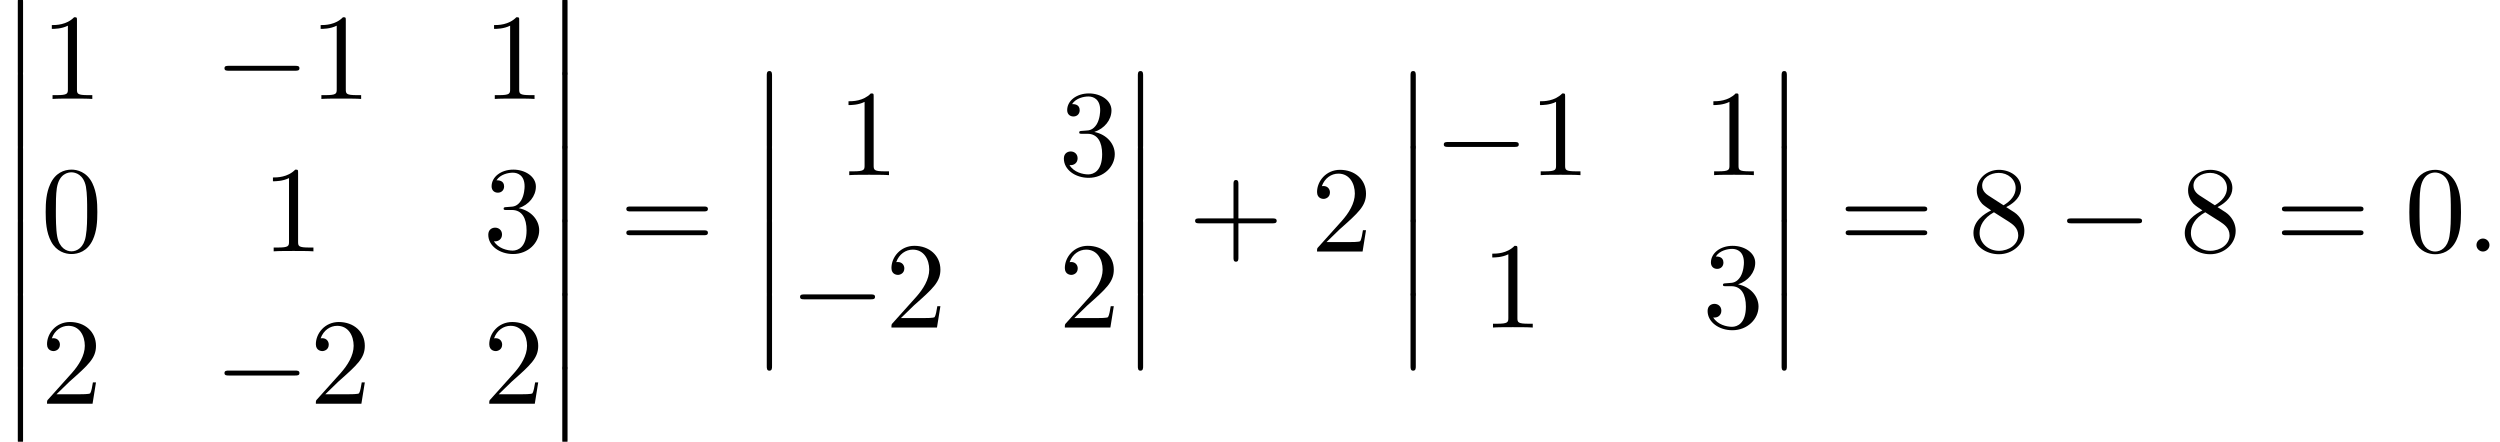 <?xml version='1.0' encoding='UTF-8'?>
<!-- This file was generated by dvisvgm 2.13.3 -->
<svg version='1.1' xmlns='http://www.w3.org/2000/svg' xmlns:xlink='http://www.w3.org/1999/xlink' width='222.275pt' height='39.273pt' viewBox='121.989 70.426 222.275 39.273'>
<defs>
<path id='g0-12' d='M1.582 6.371C1.582 6.545 1.582 6.775 1.811 6.775C2.051 6.775 2.051 6.556 2.051 6.371V.175C2.051 0 2.051-.229 1.822-.229C1.582-.229 1.582-.011 1.582 .175V6.371Z'/>
<path id='g2-58' d='M2.095-.578C2.095-.895 1.833-1.156 1.516-1.156S.938-.895 .938-.578S1.2 0 1.516 0S2.095-.262 2.095-.578Z'/>
<path id='g1-0' d='M7.189-2.509C7.375-2.509 7.571-2.509 7.571-2.727S7.375-2.945 7.189-2.945H1.287C1.102-2.945 .905-2.945 .905-2.727S1.102-2.509 1.287-2.509H7.189Z'/>
<path id='g3-43' d='M4.462-2.509H7.505C7.658-2.509 7.865-2.509 7.865-2.727S7.658-2.945 7.505-2.945H4.462V-6C4.462-6.153 4.462-6.36 4.244-6.36S4.025-6.153 4.025-6V-2.945H.971C.818-2.945 .611-2.945 .611-2.727S.818-2.509 .971-2.509H4.025V.545C4.025 .698 4.025 .905 4.244 .905S4.462 .698 4.462 .545V-2.509Z'/>
<path id='g3-48' d='M5.018-3.491C5.018-4.364 4.964-5.236 4.582-6.044C4.08-7.091 3.185-7.265 2.727-7.265C2.073-7.265 1.276-6.982 .829-5.967C.48-5.215 .425-4.364 .425-3.491C.425-2.673 .469-1.691 .916-.862C1.385 .022 2.182 .24 2.716 .24C3.305 .24 4.135 .011 4.615-1.025C4.964-1.778 5.018-2.629 5.018-3.491ZM2.716 0C2.291 0 1.647-.273 1.451-1.32C1.331-1.975 1.331-2.978 1.331-3.622C1.331-4.32 1.331-5.04 1.418-5.629C1.625-6.927 2.444-7.025 2.716-7.025C3.076-7.025 3.796-6.829 4.004-5.749C4.113-5.138 4.113-4.309 4.113-3.622C4.113-2.804 4.113-2.062 3.993-1.364C3.829-.327 3.207 0 2.716 0Z'/>
<path id='g3-49' d='M3.207-6.982C3.207-7.244 3.207-7.265 2.956-7.265C2.28-6.567 1.32-6.567 .971-6.567V-6.229C1.189-6.229 1.833-6.229 2.4-6.513V-.862C2.4-.469 2.367-.338 1.385-.338H1.036V0C1.418-.033 2.367-.033 2.804-.033S4.189-.033 4.571 0V-.338H4.222C3.24-.338 3.207-.458 3.207-.862V-6.982Z'/>
<path id='g3-50' d='M1.385-.84L2.542-1.964C4.244-3.469 4.898-4.058 4.898-5.149C4.898-6.393 3.916-7.265 2.585-7.265C1.353-7.265 .545-6.262 .545-5.291C.545-4.68 1.091-4.68 1.124-4.68C1.309-4.68 1.691-4.811 1.691-5.258C1.691-5.542 1.495-5.825 1.113-5.825C1.025-5.825 1.004-5.825 .971-5.815C1.222-6.524 1.811-6.927 2.444-6.927C3.436-6.927 3.905-6.044 3.905-5.149C3.905-4.276 3.36-3.415 2.76-2.738L.665-.404C.545-.284 .545-.262 .545 0H4.593L4.898-1.898H4.625C4.571-1.571 4.495-1.091 4.385-.927C4.309-.84 3.589-.84 3.349-.84H1.385Z'/>
<path id='g3-51' d='M3.164-3.84C4.058-4.135 4.691-4.898 4.691-5.76C4.691-6.655 3.731-7.265 2.684-7.265C1.582-7.265 .753-6.611 .753-5.782C.753-5.422 .993-5.215 1.309-5.215C1.647-5.215 1.865-5.455 1.865-5.771C1.865-6.316 1.353-6.316 1.189-6.316C1.527-6.851 2.247-6.993 2.64-6.993C3.087-6.993 3.687-6.753 3.687-5.771C3.687-5.64 3.665-5.007 3.382-4.527C3.055-4.004 2.684-3.971 2.411-3.96C2.324-3.949 2.062-3.927 1.985-3.927C1.898-3.916 1.822-3.905 1.822-3.796C1.822-3.676 1.898-3.676 2.084-3.676H2.564C3.458-3.676 3.862-2.935 3.862-1.865C3.862-.382 3.109-.065 2.629-.065C2.16-.065 1.342-.251 .96-.895C1.342-.84 1.68-1.08 1.68-1.495C1.68-1.887 1.385-2.105 1.069-2.105C.807-2.105 .458-1.953 .458-1.473C.458-.48 1.473 .24 2.662 .24C3.993 .24 4.985-.753 4.985-1.865C4.985-2.76 4.298-3.611 3.164-3.84Z'/>
<path id='g3-56' d='M1.778-4.985C1.276-5.313 1.233-5.684 1.233-5.869C1.233-6.535 1.942-6.993 2.716-6.993C3.513-6.993 4.211-6.425 4.211-5.64C4.211-5.018 3.785-4.495 3.131-4.113L1.778-4.985ZM3.371-3.949C4.156-4.353 4.691-4.92 4.691-5.64C4.691-6.644 3.72-7.265 2.727-7.265C1.636-7.265 .753-6.458 .753-5.444C.753-5.247 .775-4.756 1.233-4.244C1.353-4.113 1.756-3.84 2.029-3.655C1.396-3.338 .458-2.727 .458-1.647C.458-.491 1.571 .24 2.716 .24C3.949 .24 4.985-.665 4.985-1.833C4.985-2.225 4.865-2.716 4.451-3.175C4.244-3.404 4.069-3.513 3.371-3.949ZM2.28-3.491L3.622-2.64C3.927-2.433 4.44-2.105 4.44-1.44C4.44-.633 3.622-.065 2.727-.065C1.789-.065 1.004-.742 1.004-1.647C1.004-2.28 1.353-2.978 2.28-3.491Z'/>
<path id='g3-61' d='M7.495-3.567C7.658-3.567 7.865-3.567 7.865-3.785S7.658-4.004 7.505-4.004H.971C.818-4.004 .611-4.004 .611-3.785S.818-3.567 .982-3.567H7.495ZM7.505-1.451C7.658-1.451 7.865-1.451 7.865-1.669S7.658-1.887 7.495-1.887H.982C.818-1.887 .611-1.887 .611-1.669S.818-1.451 .971-1.451H7.505Z'/>
</defs>
<g id='page1'>
<use x='121.989' y='70.426' xlink:href='#g0-12'/>
<use x='121.989' y='76.971' xlink:href='#g0-12'/>
<use x='121.989' y='83.517' xlink:href='#g0-12'/>
<use x='121.989' y='90.062' xlink:href='#g0-12'/>
<use x='121.989' y='96.608' xlink:href='#g0-12'/>
<use x='121.989' y='103.153' xlink:href='#g0-12'/>
<use x='125.625' y='79.223' xlink:href='#g3-49'/>
<use x='141.042' y='79.223' xlink:href='#g1-0'/>
<use x='149.527' y='79.223' xlink:href='#g3-49'/>
<use x='164.944' y='79.223' xlink:href='#g3-49'/>
<use x='125.625' y='92.772' xlink:href='#g3-48'/>
<use x='145.285' y='92.772' xlink:href='#g3-49'/>
<use x='164.944' y='92.772' xlink:href='#g3-51'/>
<use x='125.625' y='106.321' xlink:href='#g3-50'/>
<use x='141.042' y='106.321' xlink:href='#g1-0'/>
<use x='149.527' y='106.321' xlink:href='#g3-50'/>
<use x='164.944' y='106.321' xlink:href='#g3-50'/>
<use x='170.399' y='70.426' xlink:href='#g0-12'/>
<use x='170.399' y='76.971' xlink:href='#g0-12'/>
<use x='170.399' y='83.517' xlink:href='#g0-12'/>
<use x='170.399' y='90.062' xlink:href='#g0-12'/>
<use x='170.399' y='96.608' xlink:href='#g0-12'/>
<use x='170.399' y='103.153' xlink:href='#g0-12'/>
<use x='177.065' y='92.79' xlink:href='#g3-61'/>
<use x='188.58' y='76.971' xlink:href='#g0-12'/>
<use x='188.58' y='83.517' xlink:href='#g0-12'/>
<use x='188.58' y='90.062' xlink:href='#g0-12'/>
<use x='188.58' y='96.608' xlink:href='#g0-12'/>
<use x='196.459' y='85.997' xlink:href='#g3-49'/>
<use x='216.119' y='85.997' xlink:href='#g3-51'/>
<use x='192.217' y='99.547' xlink:href='#g1-0'/>
<use x='200.702' y='99.547' xlink:href='#g3-50'/>
<use x='216.119' y='99.547' xlink:href='#g3-50'/>
<use x='221.573' y='76.971' xlink:href='#g0-12'/>
<use x='221.573' y='83.517' xlink:href='#g0-12'/>
<use x='221.573' y='90.062' xlink:href='#g0-12'/>
<use x='221.573' y='96.608' xlink:href='#g0-12'/>
<use x='227.634' y='92.79' xlink:href='#g3-43'/>
<use x='238.543' y='92.79' xlink:href='#g3-50'/>
<use x='245.816' y='76.971' xlink:href='#g0-12'/>
<use x='245.816' y='83.517' xlink:href='#g0-12'/>
<use x='245.816' y='90.062' xlink:href='#g0-12'/>
<use x='245.816' y='96.608' xlink:href='#g0-12'/>
<use x='249.452' y='85.997' xlink:href='#g1-0'/>
<use x='257.937' y='85.997' xlink:href='#g3-49'/>
<use x='273.354' y='85.997' xlink:href='#g3-49'/>
<use x='253.695' y='99.547' xlink:href='#g3-49'/>
<use x='273.354' y='99.547' xlink:href='#g3-51'/>
<use x='278.809' y='76.971' xlink:href='#g0-12'/>
<use x='278.809' y='83.517' xlink:href='#g0-12'/>
<use x='278.809' y='90.062' xlink:href='#g0-12'/>
<use x='278.809' y='96.608' xlink:href='#g0-12'/>
<use x='285.475' y='92.79' xlink:href='#g3-61'/>
<use x='296.99' y='92.79' xlink:href='#g3-56'/>
<use x='304.869' y='92.79' xlink:href='#g1-0'/>
<use x='315.778' y='92.79' xlink:href='#g3-56'/>
<use x='324.263' y='92.79' xlink:href='#g3-61'/>
<use x='335.778' y='92.79' xlink:href='#g3-48'/>
<use x='341.233' y='92.79' xlink:href='#g2-58'/>
</g>
</svg><!--Rendered by QuickLaTeX.com-->
